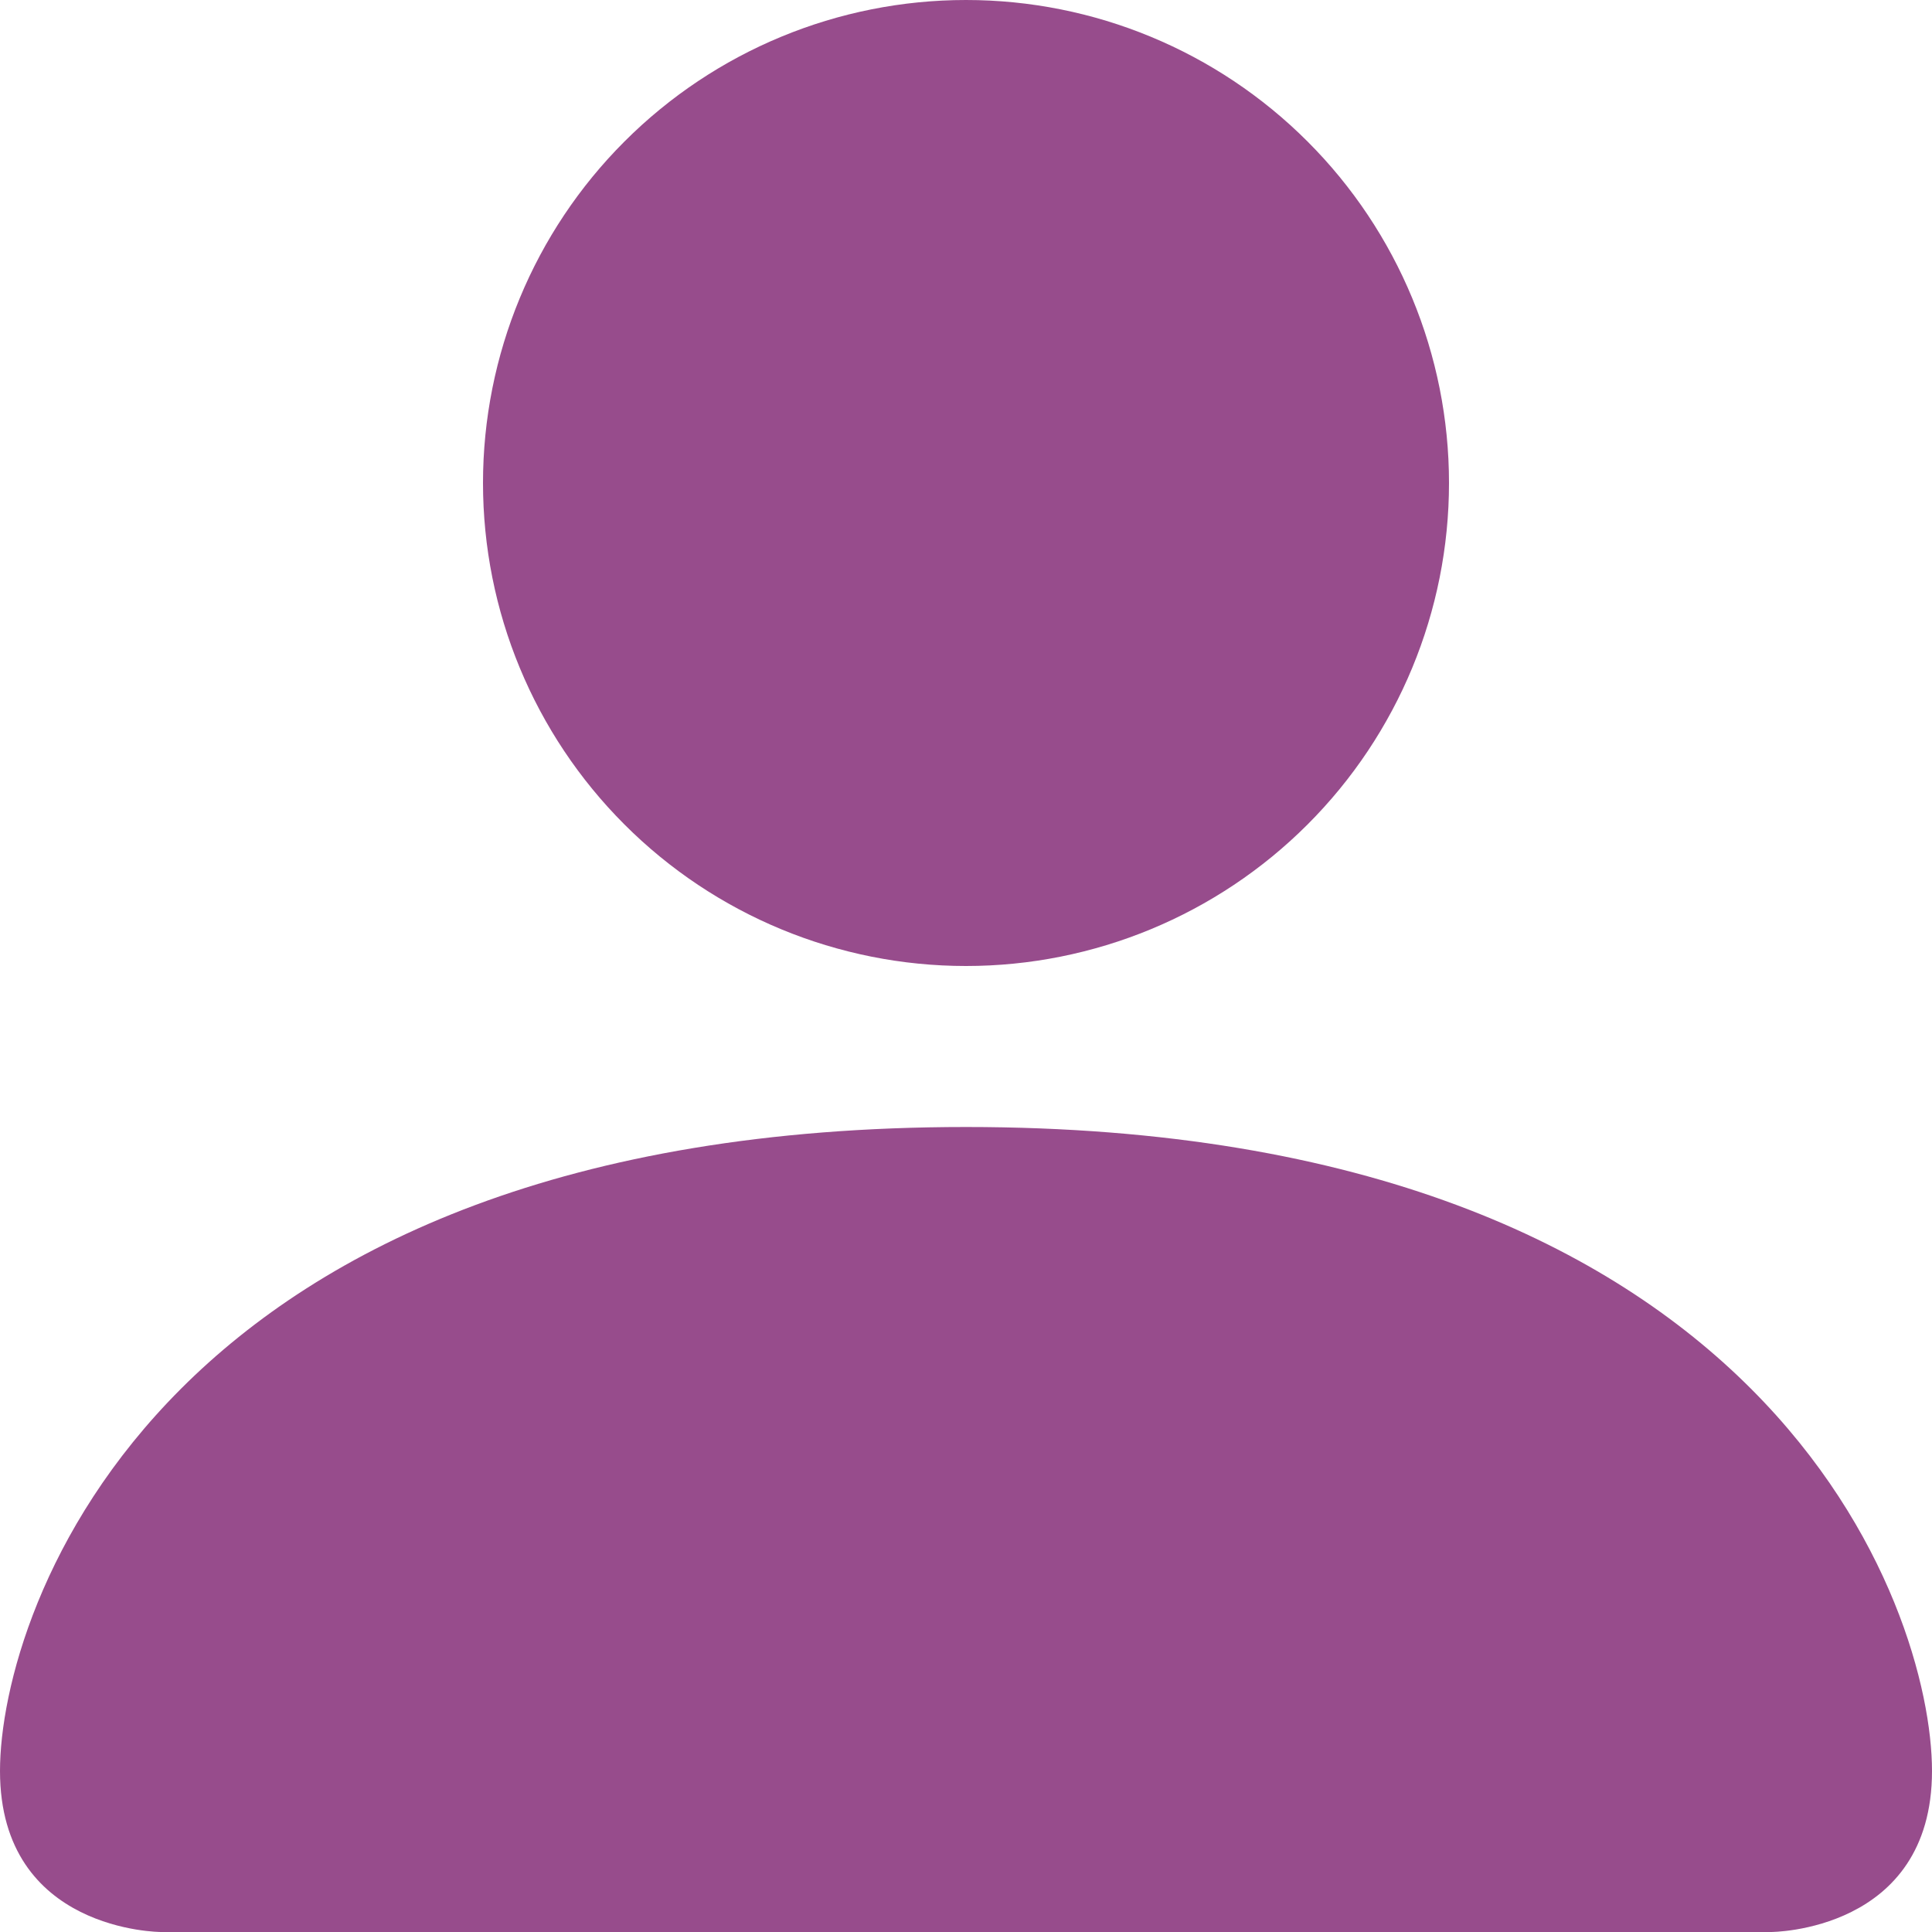 <svg width="30" height="30" viewBox="0 0 30 30" fill="none" xmlns="http://www.w3.org/2000/svg">
<path d="M2.5 30C2.5 30 0 30 0 27.5C0 25 2.5 17.5 15 17.5C27.5 17.5 30 25 30 27.5C30 30 27.5 30 27.5 30H2.5ZM15 15C16.989 15 18.897 14.21 20.303 12.803C21.71 11.397 22.5 9.489 22.5 7.5C22.5 5.511 21.71 3.603 20.303 2.197C18.897 0.79 16.989 0 15 0C13.011 0 11.103 0.79 9.697 2.197C8.29 3.603 7.5 5.511 7.5 7.5C7.5 9.489 8.29 11.397 9.697 12.803C11.103 14.21 13.011 15 15 15Z" fill="#974C8C"/>
</svg>
